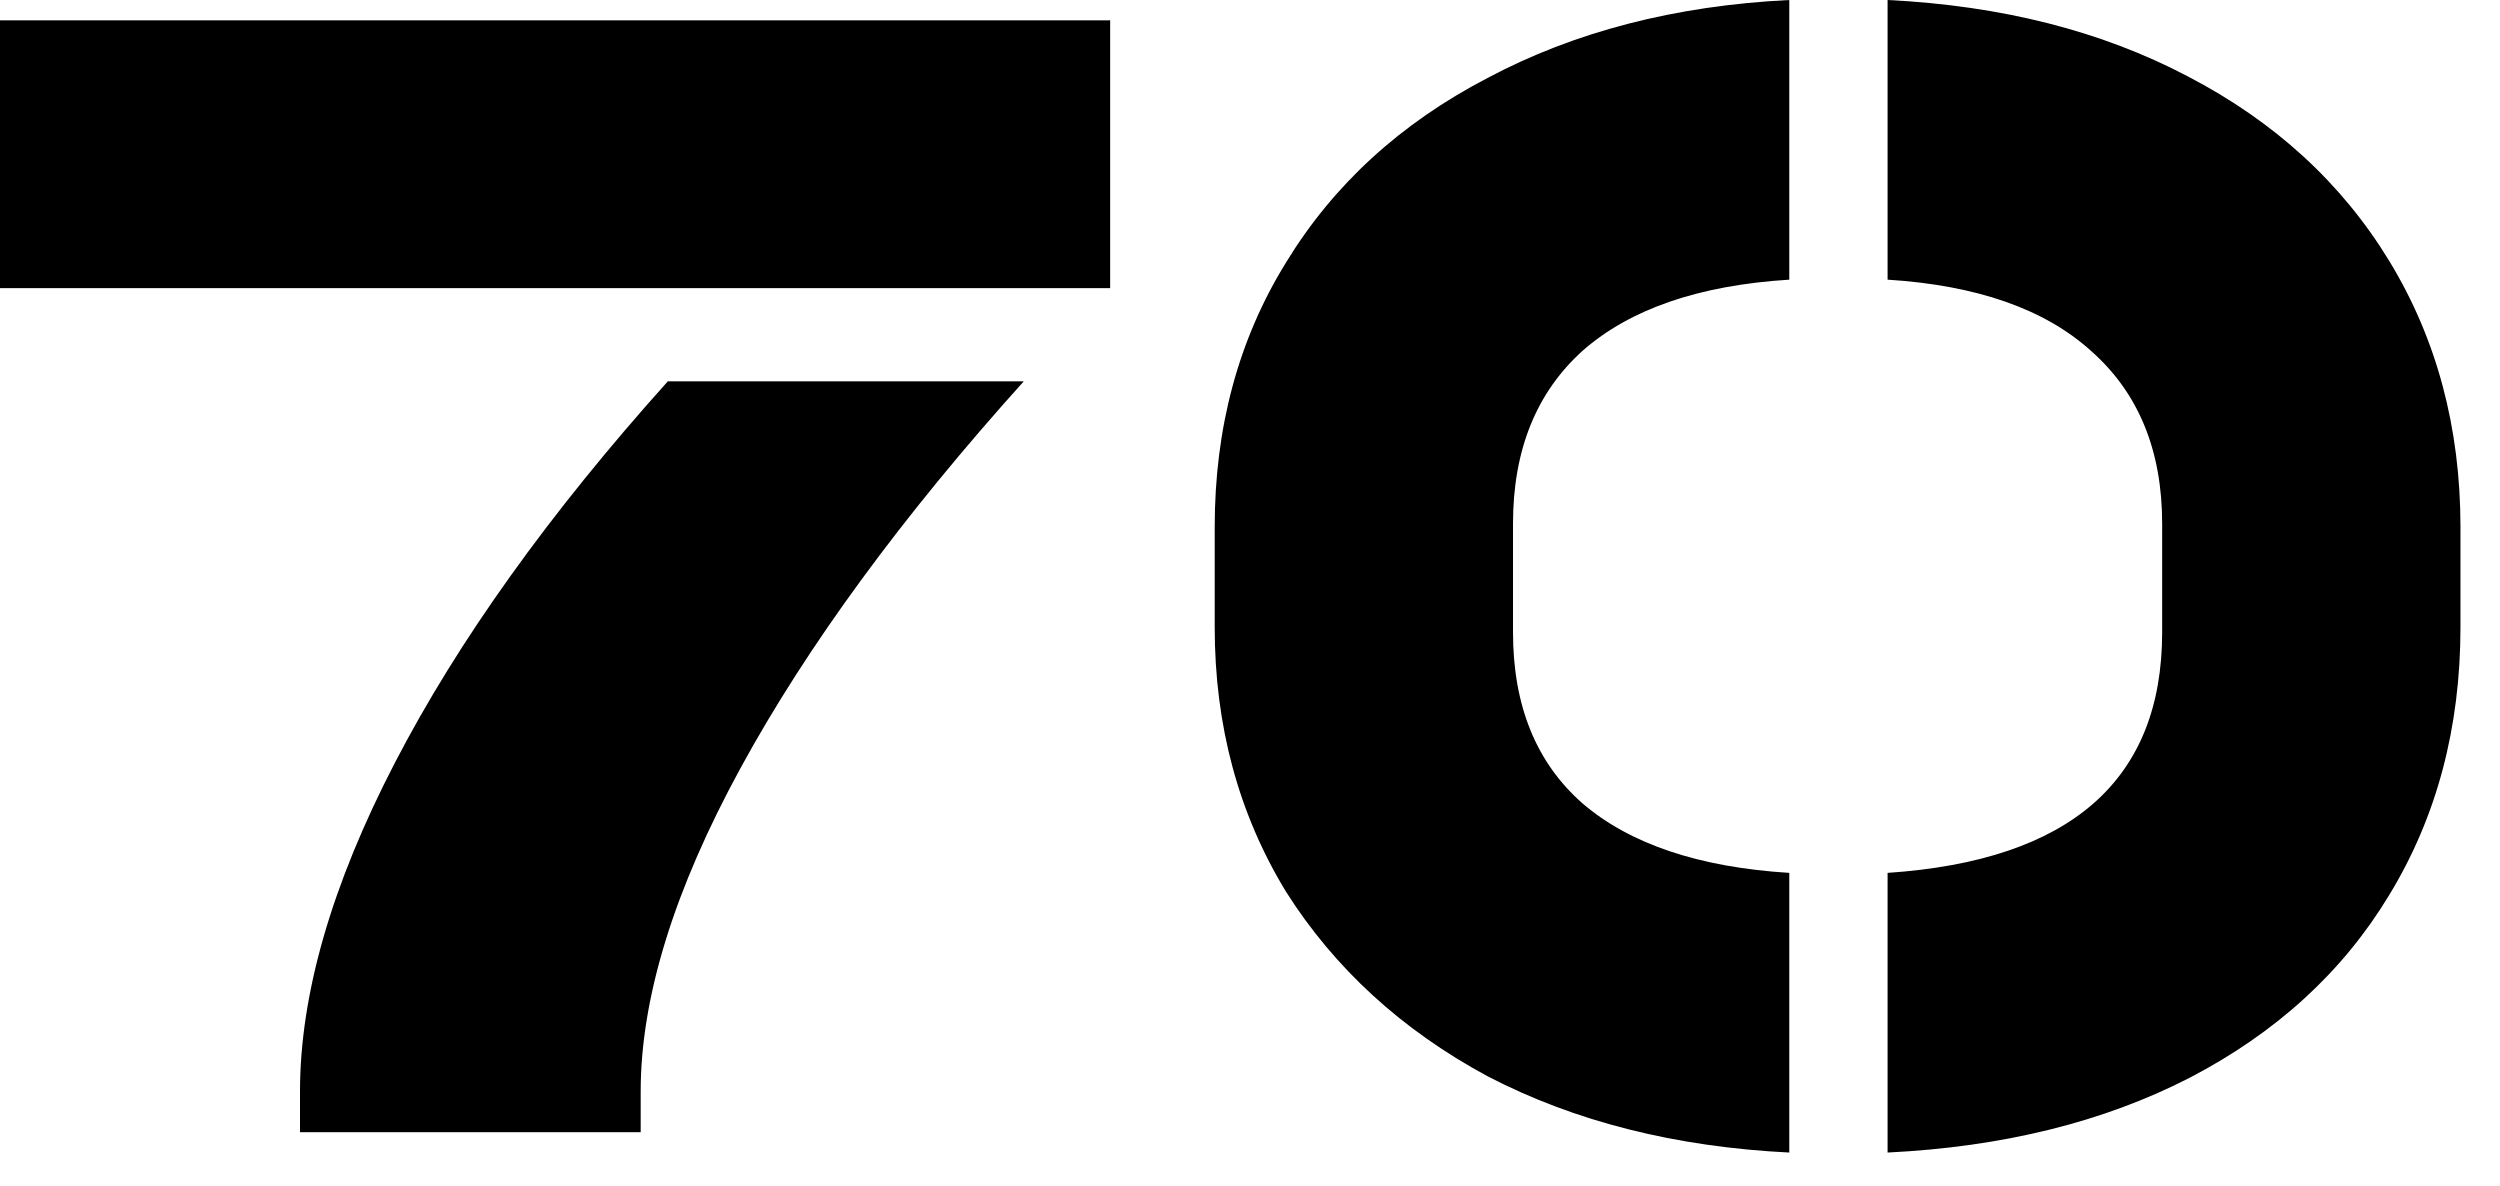 <svg width="59" height="28" viewBox="0 0 59 28" fill="none" xmlns="http://www.w3.org/2000/svg">
<path d="M24.16 9C21.28 12.2 19.053 15.24 17.48 18.12C15.907 21 15.12 23.547 15.12 25.76V26.72H7.08V25.76C7.08 23.467 7.827 20.88 9.32 18C10.813 15.12 12.96 12.12 15.76 9H24.16ZM26.2 0.48V6.8H0V0.48H26.2Z" fill="black"/>
<path d="M44.547 20.6C48.867 20.307 51.027 18.413 51.027 14.92V12.36C51.027 10.627 50.467 9.267 49.347 8.28C48.254 7.293 46.654 6.733 44.547 6.6V0C47.24 0.133 49.6 0.733 51.627 1.8C53.681 2.867 55.267 4.32 56.387 6.16C57.507 8 58.067 10.093 58.067 12.44V14.8C58.067 17.173 57.507 19.28 56.387 21.12C55.294 22.933 53.721 24.373 51.667 25.44C49.641 26.48 47.267 27.067 44.547 27.2V20.6ZM42.227 27.2C39.534 27.067 37.16 26.467 35.107 25.4C33.081 24.307 31.494 22.853 30.347 21.04C29.227 19.2 28.667 17.12 28.667 14.8V12.44C28.667 10.093 29.227 8.013 30.347 6.2C31.467 4.36 33.054 2.907 35.107 1.84C37.16 0.747 39.534 0.133 42.227 0V6.6C40.094 6.733 38.467 7.293 37.347 8.28C36.254 9.267 35.707 10.627 35.707 12.36V14.92C35.707 16.653 36.254 18 37.347 18.96C38.467 19.92 40.094 20.467 42.227 20.6V27.2Z" fill="black"/>
</svg>
